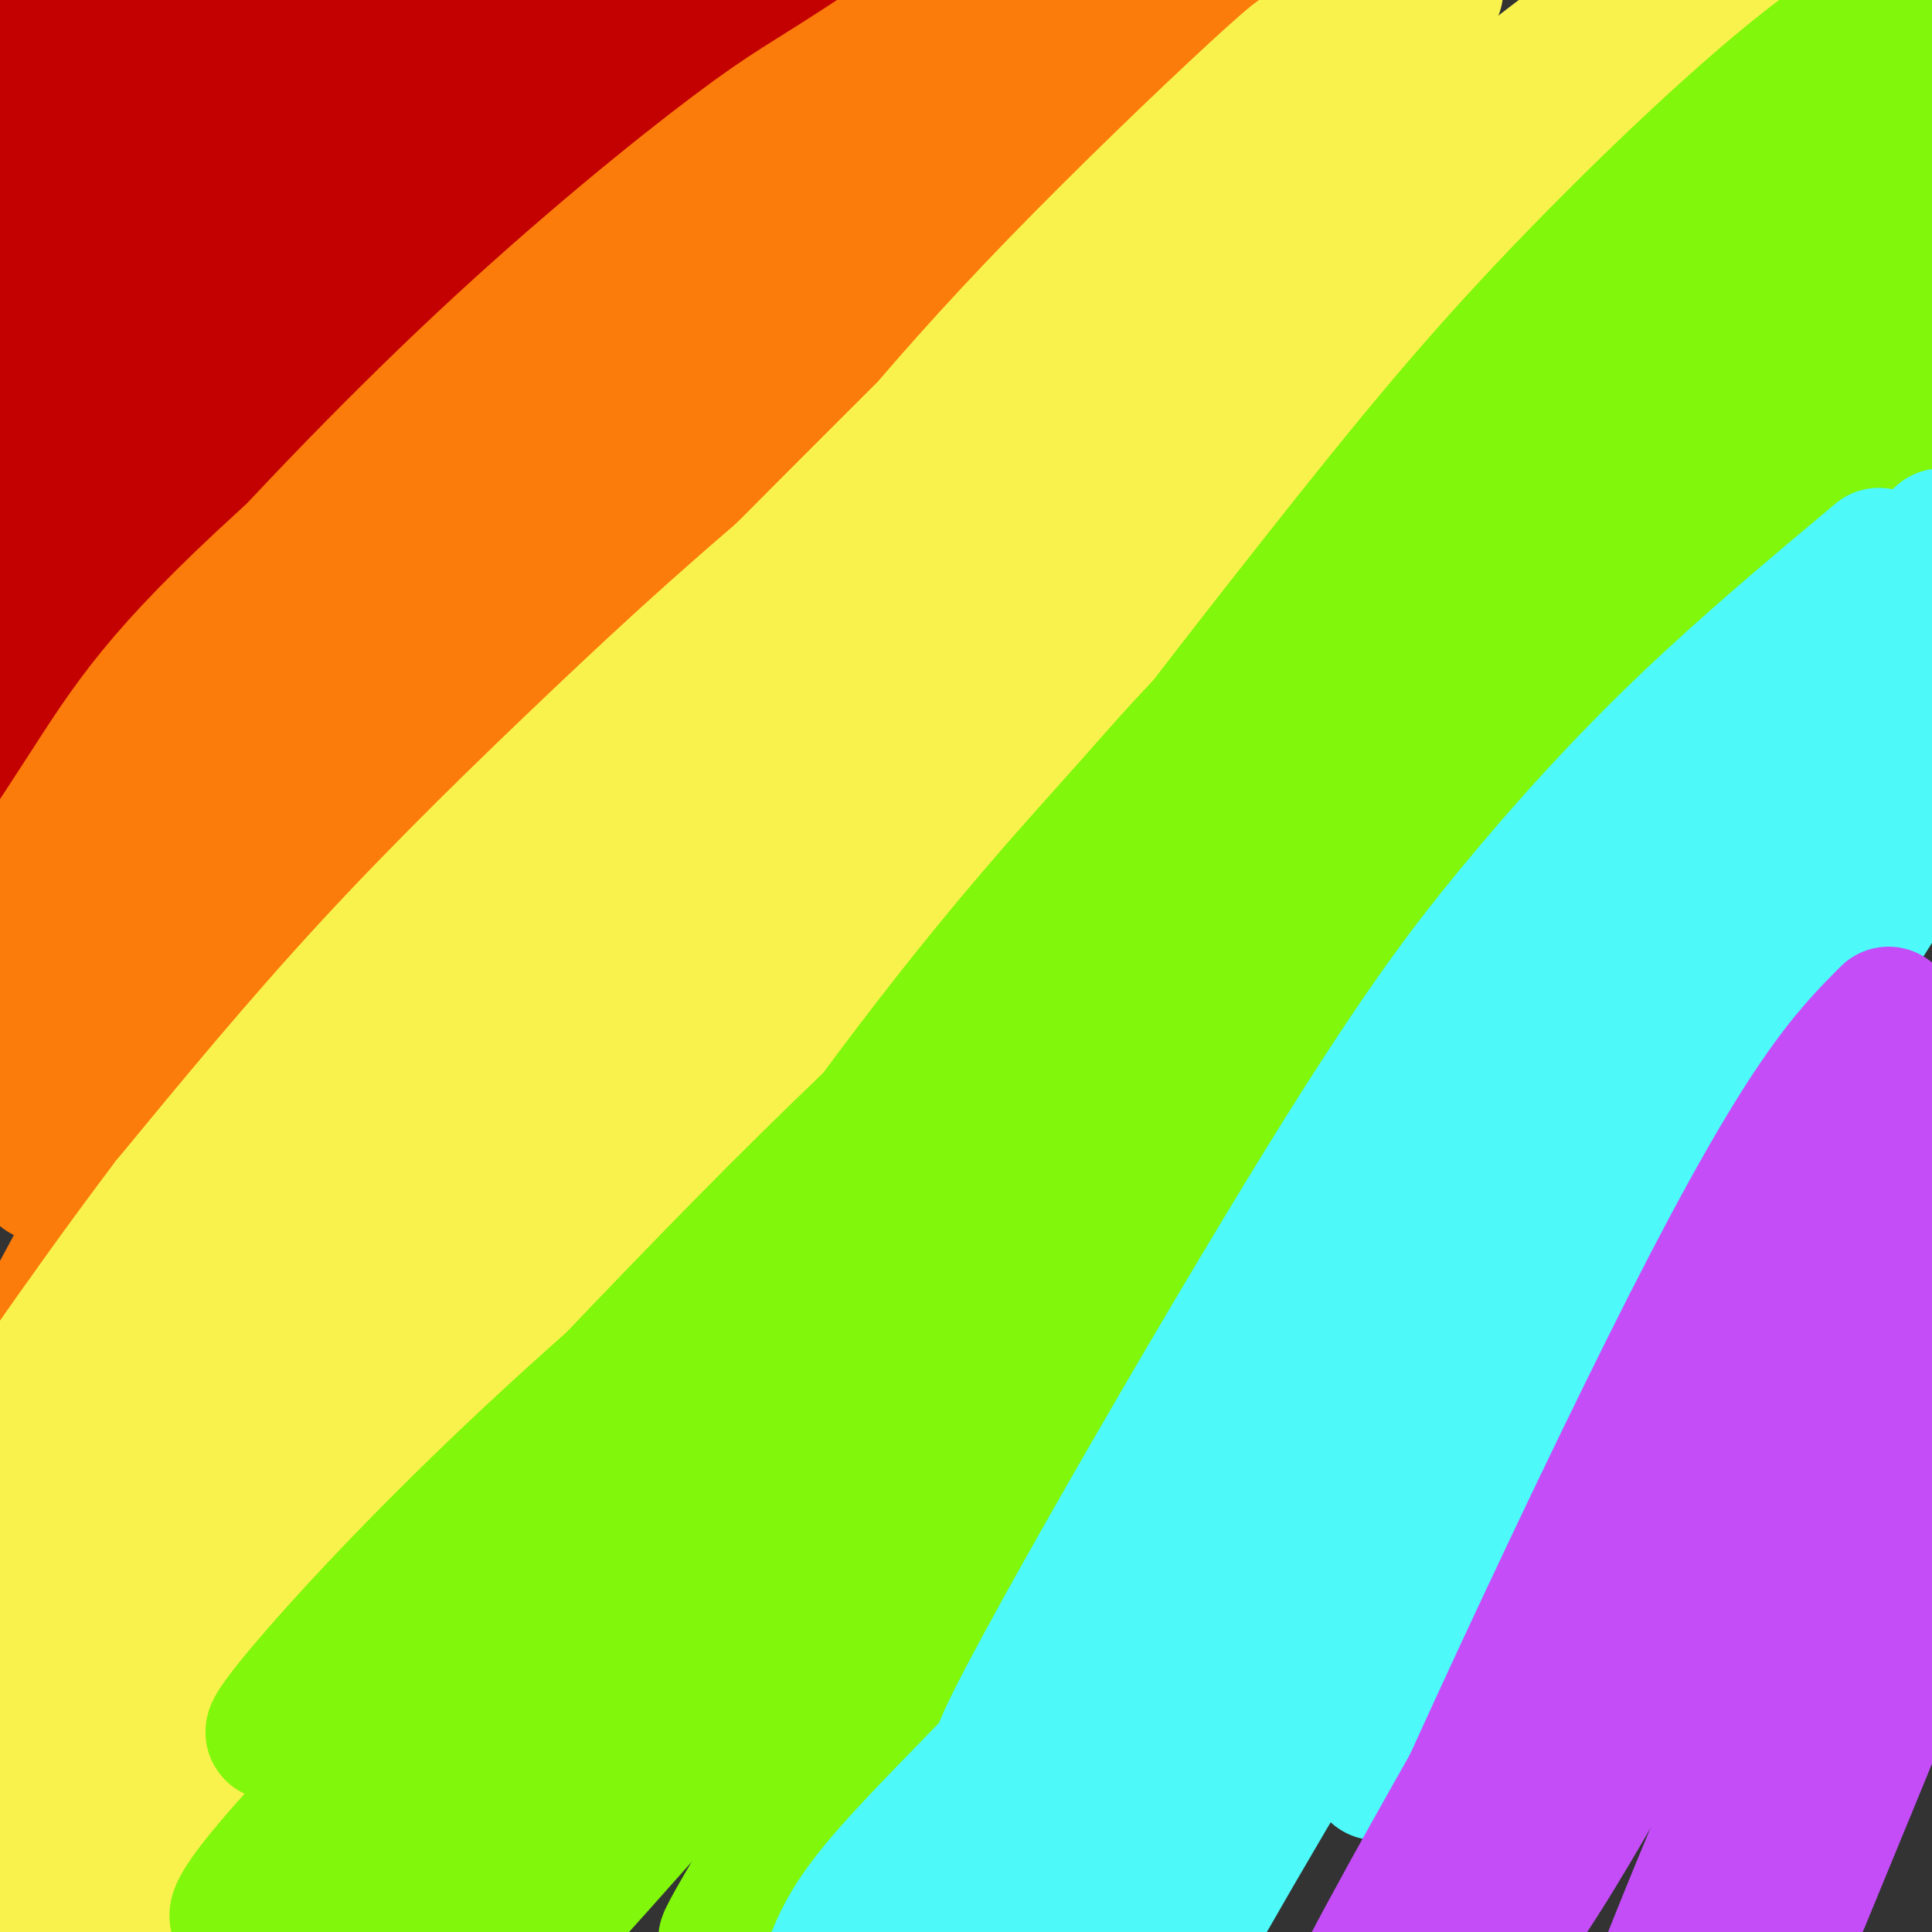 <svg viewBox='0 0 400 400' version='1.1' xmlns='http://www.w3.org/2000/svg' xmlns:xlink='http://www.w3.org/1999/xlink'><rect x="0" y="0" width="400" height="400" fill="#333333" stroke="none"/><g fill='none' stroke='#C30101' stroke-width='28' stroke-linecap='round' stroke-linejoin='round'><path d='M93,56c-12.430,11.772 -24.861,23.544 -44,49c-19.139,25.456 -44.988,64.595 -32,55c12.988,-9.595 64.813,-67.923 104,-105c39.187,-37.077 65.735,-52.903 68,-56c2.265,-3.097 -19.755,6.535 -37,16c-17.245,9.465 -29.715,18.764 -52,38c-22.285,19.236 -54.384,48.410 -73,68c-18.616,19.590 -23.747,29.597 -24,32c-0.253,2.403 4.374,-2.799 9,-8'/><path d='M12,145c37.397,-37.053 126.389,-125.686 153,-156c26.611,-30.314 -9.159,-2.311 -32,15c-22.841,17.311 -32.752,23.928 -48,39c-15.248,15.072 -35.835,38.599 -59,69c-23.165,30.401 -48.910,67.674 -23,39c25.910,-28.674 103.476,-123.297 131,-159c27.524,-35.703 5.007,-12.487 -11,1c-16.007,13.487 -25.503,17.243 -35,21'/><path d='M88,14c-16.903,13.802 -41.661,37.807 -54,50c-12.339,12.193 -12.258,12.575 -31,36c-18.742,23.425 -56.308,69.894 -31,47c25.308,-22.894 113.488,-115.150 139,-146c25.512,-30.850 -11.645,-0.294 -36,19c-24.355,19.294 -35.910,27.326 -52,45c-16.090,17.674 -36.717,44.989 -43,50c-6.283,5.011 1.776,-12.283 16,-36c14.224,-23.717 34.612,-53.859 55,-84'/><path d='M51,-5c8.938,-13.929 3.784,-6.753 1,-4c-2.784,2.753 -3.198,1.083 -5,0c-1.802,-1.083 -4.992,-1.579 -23,18c-18.008,19.579 -50.834,59.233 -40,48c10.834,-11.233 65.328,-73.352 69,-79c3.672,-5.648 -43.480,45.177 -54,54c-10.520,8.823 15.591,-24.355 26,-38c10.409,-13.645 5.117,-7.756 -6,4c-11.117,11.756 -28.058,29.378 -45,47'/><path d='M-26,45c2.200,-1.479 30.199,-28.678 53,-45c22.801,-16.322 40.402,-21.768 51,-27c10.598,-5.232 14.192,-10.251 -1,10c-15.192,20.251 -49.169,65.774 -47,67c2.169,1.226 40.485,-41.843 57,-60c16.515,-18.157 11.231,-11.403 1,-3c-10.231,8.403 -25.408,18.455 -37,28c-11.592,9.545 -19.598,18.584 -27,29c-7.402,10.416 -14.201,22.208 -21,34'/></g>
<g fill='none' stroke='#FB7B0B' stroke-width='28' stroke-linecap='round' stroke-linejoin='round'><path d='M58,150c-14.526,18.813 -29.052,37.626 -24,31c5.052,-6.626 29.682,-38.690 66,-77c36.318,-38.310 84.325,-82.864 98,-98c13.675,-15.136 -6.981,-0.854 -19,7c-12.019,7.854 -15.400,9.278 -27,18c-11.600,8.722 -31.419,24.740 -52,44c-20.581,19.260 -41.926,41.762 -56,58c-14.074,16.238 -20.878,26.211 -28,38c-7.122,11.789 -14.561,25.395 -22,39'/><path d='M-6,210c12.542,-12.942 54.898,-64.798 101,-109c46.102,-44.202 95.951,-80.751 111,-93c15.049,-12.249 -4.702,-0.199 -15,5c-10.298,5.199 -11.142,3.548 -35,22c-23.858,18.452 -70.731,57.006 -97,81c-26.269,23.994 -31.934,33.427 -42,49c-10.066,15.573 -24.533,37.287 -39,59'/><path d='M164,62c1.521,-1.606 3.043,-3.211 2,-3c-1.043,0.211 -4.650,2.239 -13,8c-8.350,5.761 -21.444,15.256 -55,57c-33.556,41.744 -87.573,115.739 -89,119c-1.427,3.261 49.735,-64.211 94,-115c44.265,-50.789 81.632,-84.894 119,-119'/><path d='M222,9c21.319,-21.376 15.118,-15.316 10,-12c-5.118,3.316 -9.153,3.887 -17,8c-7.847,4.113 -19.504,11.767 -40,30c-20.496,18.233 -49.829,47.046 -67,63c-17.171,15.954 -22.180,19.050 -48,51c-25.820,31.950 -72.452,92.756 -72,94c0.452,1.244 47.986,-57.073 88,-103c40.014,-45.927 72.507,-79.463 105,-113'/><path d='M181,27c24.243,-25.466 32.351,-32.631 23,-22c-9.351,10.631 -36.160,39.057 -59,66c-22.840,26.943 -41.709,52.404 -57,75c-15.291,22.596 -27.003,42.328 -35,58c-7.997,15.672 -12.277,27.283 -22,45c-9.723,17.717 -24.887,41.539 -3,17c21.887,-24.539 80.825,-97.440 126,-147c45.175,-49.560 76.588,-75.780 108,-102'/><path d='M262,17c19.098,-17.733 12.842,-11.067 6,-7c-6.842,4.067 -14.271,5.534 -25,11c-10.729,5.466 -24.757,14.931 -43,29c-18.243,14.069 -40.699,32.740 -54,44c-13.301,11.260 -17.446,15.107 -36,38c-18.554,22.893 -51.516,64.831 -67,85c-15.484,20.169 -13.490,18.569 -26,42c-12.510,23.431 -39.523,71.892 -28,59c11.523,-12.892 61.584,-87.136 87,-124c25.416,-36.864 26.189,-36.348 45,-56c18.811,-19.652 55.660,-59.472 78,-82c22.340,-22.528 30.170,-27.764 38,-33'/><path d='M237,23c14.656,-12.132 32.297,-25.961 26,-21c-6.297,4.961 -36.533,28.711 -60,49c-23.467,20.289 -40.164,37.116 -54,51c-13.836,13.884 -24.810,24.824 -40,45c-15.190,20.176 -34.595,49.588 -54,79'/></g>
<g fill='none' stroke='#F9F24D' stroke-width='28' stroke-linecap='round' stroke-linejoin='round'><path d='M-1,338c-5.292,9.023 -10.583,18.046 -2,2c8.583,-16.046 31.042,-57.162 78,-112c46.958,-54.838 118.417,-123.399 138,-145c19.583,-21.601 -12.710,3.756 -36,23c-23.290,19.244 -37.578,32.373 -53,47c-15.422,14.627 -31.978,30.750 -47,47c-15.022,16.250 -28.511,32.625 -42,49'/><path d='M35,249c-17.114,22.555 -38.898,54.441 -36,51c2.898,-3.441 30.478,-42.211 89,-105c58.522,-62.789 147.987,-149.597 173,-175c25.013,-25.403 -14.425,10.599 -42,39c-27.575,28.401 -43.288,49.200 -59,70'/><path d='M160,129c-20.673,29.200 -42.854,67.200 -47,74c-4.146,6.800 9.744,-17.600 54,-68c44.256,-50.400 118.876,-126.800 129,-136c10.124,-9.200 -44.250,48.800 -78,88c-33.750,39.200 -46.875,59.600 -60,80'/><path d='M158,167c-18.458,26.567 -34.603,52.985 -55,88c-20.397,35.015 -45.046,78.625 -29,60c16.046,-18.625 72.785,-99.487 114,-153c41.215,-53.513 66.904,-79.677 95,-107c28.096,-27.323 58.599,-55.807 60,-58c1.401,-2.193 -26.299,21.903 -54,46'/><path d='M289,43c-19.702,17.844 -41.957,39.453 -69,69c-27.043,29.547 -58.875,67.031 -74,84c-15.125,16.969 -13.543,13.424 -36,47c-22.457,33.576 -68.951,104.274 -79,118c-10.049,13.726 16.349,-29.518 33,-57c16.651,-27.482 23.556,-39.201 57,-77c33.444,-37.799 93.427,-101.677 115,-126c21.573,-24.323 4.735,-9.092 -10,3c-14.735,12.092 -27.368,21.046 -40,30'/><path d='M186,134c-13.412,11.242 -26.942,24.349 -49,48c-22.058,23.651 -52.643,57.848 -73,83c-20.357,25.152 -30.484,41.260 -44,66c-13.516,24.740 -30.420,58.113 -31,59c-0.580,0.887 15.164,-30.711 58,-86c42.836,-55.289 112.764,-134.270 127,-152c14.236,-17.730 -27.218,25.791 -50,51c-22.782,25.209 -26.891,32.104 -31,39'/><path d='M93,242c-15.048,20.661 -37.168,52.812 -49,71c-11.832,18.188 -13.377,22.412 -24,46c-10.623,23.588 -30.325,66.539 -22,56c8.325,-10.539 44.678,-74.570 75,-122c30.322,-47.430 54.612,-78.260 89,-117c34.388,-38.740 78.874,-85.392 121,-123c42.126,-37.608 81.893,-66.174 90,-73c8.107,-6.826 -15.447,8.087 -39,23'/><path d='M334,3c-16.007,11.310 -36.526,28.084 -51,41c-14.474,12.916 -22.905,21.975 -37,36c-14.095,14.025 -33.855,33.016 -58,66c-24.145,32.984 -52.674,79.961 -74,117c-21.326,37.039 -35.450,64.142 -23,50c12.450,-14.142 51.474,-69.527 78,-104c26.526,-34.473 40.553,-48.034 53,-62c12.447,-13.966 23.313,-28.337 57,-59c33.687,-30.663 90.196,-77.618 104,-90c13.804,-12.382 -15.098,9.809 -44,32'/><path d='M339,30c-19.738,15.147 -47.083,37.013 -78,66c-30.917,28.987 -65.406,65.094 -94,96c-28.594,30.906 -51.293,56.611 -82,105c-30.707,48.389 -69.421,119.463 -74,130c-4.579,10.537 24.979,-39.464 61,-88c36.021,-48.536 78.506,-95.606 107,-127c28.494,-31.394 42.998,-47.113 70,-73c27.002,-25.887 66.501,-61.944 106,-98'/><path d='M355,41c21.684,-20.146 22.894,-21.511 21,-22c-1.894,-0.489 -6.892,-0.103 -13,2c-6.108,2.103 -13.324,5.924 -26,15c-12.676,9.076 -30.811,23.407 -49,39c-18.189,15.593 -36.432,32.448 -58,54c-21.568,21.552 -46.461,47.803 -65,69c-18.539,21.197 -30.726,37.342 -40,51c-9.274,13.658 -15.637,24.829 -22,36'/></g>
<g fill='none' stroke='#80F70B' stroke-width='28' stroke-linecap='round' stroke-linejoin='round'><path d='M374,23c18.655,-19.577 37.310,-39.155 2,-2c-35.310,37.155 -124.583,131.042 -121,130c3.583,-1.042 100.024,-97.012 140,-138c39.976,-40.988 23.488,-26.994 7,-13'/><path d='M402,0c-1.866,-1.920 -10.030,-0.221 -25,11c-14.970,11.221 -36.746,31.963 -54,50c-17.254,18.037 -29.985,33.369 -51,60c-21.015,26.631 -50.313,64.561 -48,65c2.313,0.439 36.238,-36.613 77,-73c40.762,-36.387 88.361,-72.111 101,-82c12.639,-9.889 -9.680,6.055 -32,22'/><path d='M370,53c-23.348,17.152 -65.719,49.030 -91,70c-25.281,20.970 -33.473,31.030 -45,44c-11.527,12.970 -26.390,28.851 -49,59c-22.610,30.149 -52.968,74.566 -33,58c19.968,-16.566 90.261,-94.114 131,-135c40.739,-40.886 51.926,-45.110 40,-34c-11.926,11.110 -46.963,37.555 -82,64'/><path d='M241,179c-26.222,21.211 -50.777,42.240 -87,79c-36.223,36.760 -84.112,89.252 -95,99c-10.888,9.748 15.226,-23.247 59,-63c43.774,-39.753 105.207,-86.264 119,-97c13.793,-10.736 -20.056,14.302 -42,32c-21.944,17.698 -31.984,28.057 -50,49c-18.016,20.943 -44.008,52.472 -70,84'/><path d='M75,362c-15.838,20.772 -20.433,30.701 -24,34c-3.567,3.299 -6.104,-0.032 30,-36c36.104,-35.968 110.851,-104.571 130,-123c19.149,-18.429 -17.300,13.318 -55,55c-37.700,41.682 -76.650,93.299 -89,108c-12.350,14.701 1.900,-7.514 18,-30c16.100,-22.486 34.050,-45.243 52,-68'/><path d='M137,302c36.076,-41.066 100.266,-109.732 149,-162c48.734,-52.268 82.012,-88.140 62,-60c-20.012,28.140 -93.313,120.292 -138,185c-44.688,64.708 -60.762,101.973 -60,102c0.762,0.027 18.359,-37.185 34,-64c15.641,-26.815 29.326,-43.233 46,-63c16.674,-19.767 36.337,-42.884 56,-66'/><path d='M286,174c10.535,-13.447 8.874,-14.065 40,-41c31.126,-26.935 95.041,-80.188 107,-91c11.959,-10.812 -28.037,20.816 -66,58c-37.963,37.184 -73.892,79.924 -97,109c-23.108,29.076 -33.396,44.487 -51,74c-17.604,29.513 -42.523,73.127 -57,98c-14.477,24.873 -18.513,31.004 5,-2c23.513,-33.004 74.575,-105.144 112,-154c37.425,-48.856 61.212,-74.428 85,-100'/><path d='M364,125c31.258,-33.821 66.903,-68.373 71,-77c4.097,-8.627 -23.354,8.670 -48,26c-24.646,17.330 -46.486,34.692 -82,66c-35.514,31.308 -84.702,76.562 -118,111c-33.298,34.438 -50.707,58.059 -62,73c-11.293,14.941 -16.470,21.201 -30,43c-13.530,21.799 -35.412,59.138 -27,51c8.412,-8.138 47.118,-61.754 77,-99c29.882,-37.246 50.941,-58.123 72,-79'/><path d='M217,240c15.501,-15.917 18.252,-16.211 15,-13c-3.252,3.211 -12.507,9.926 -26,24c-13.493,14.074 -31.224,35.507 -46,56c-14.776,20.493 -26.596,40.046 -34,55c-7.404,14.954 -10.391,25.307 -13,32c-2.609,6.693 -4.838,9.724 11,-8c15.838,-17.724 49.744,-56.202 71,-81c21.256,-24.798 29.862,-35.915 24,-33c-5.862,2.915 -26.194,19.862 -36,28c-9.806,8.138 -9.088,7.468 -14,16c-4.912,8.532 -15.456,26.266 -26,44'/></g>
<g fill='none' stroke='#4DF9F9' stroke-width='28' stroke-linecap='round' stroke-linejoin='round'><path d='M389,115c-13.641,11.421 -27.281,22.842 -40,35c-12.719,12.158 -24.516,25.053 -36,39c-11.484,13.947 -22.655,28.947 -48,71c-25.345,42.053 -64.866,111.158 -57,103c7.866,-8.158 63.118,-93.581 91,-135c27.882,-41.419 28.395,-38.834 41,-51c12.605,-12.166 37.303,-39.083 62,-66'/><path d='M402,111c-9.536,19.190 -64.376,100.163 -116,170c-51.624,69.837 -100.032,128.536 -118,148c-17.968,19.464 -5.497,-0.309 0,-12c5.497,-11.691 4.018,-15.302 16,-29c11.982,-13.698 37.423,-37.485 74,-79c36.577,-41.515 84.288,-100.757 132,-160'/><path d='M390,149c8.589,-13.542 -35.937,32.604 -60,59c-24.063,26.396 -27.662,33.043 -41,56c-13.338,22.957 -36.414,62.223 -50,89c-13.586,26.777 -17.683,41.065 -19,46c-1.317,4.935 0.147,0.518 2,2c1.853,1.482 4.095,8.862 25,-25c20.905,-33.862 60.472,-108.966 81,-146c20.528,-37.034 22.018,-35.999 32,-48c9.982,-12.001 28.457,-37.039 38,-49c9.543,-11.961 10.155,-10.846 11,-10c0.845,0.846 1.922,1.423 3,2'/><path d='M412,125c-0.474,8.707 -3.160,29.473 -24,63c-20.840,33.527 -59.833,79.815 -98,139c-38.167,59.185 -75.509,131.266 -70,120c5.509,-11.266 53.868,-105.879 84,-160c30.132,-54.121 42.038,-67.749 56,-84c13.962,-16.251 29.981,-35.126 46,-54'/><path d='M406,149c-8.533,14.978 -52.867,79.422 -79,124c-26.133,44.578 -34.067,69.289 -42,94'/></g>
<g fill='none' stroke='#C44DF8' stroke-width='28' stroke-linecap='round' stroke-linejoin='round'><path d='M391,210c-8.616,8.627 -17.232,17.255 -41,64c-23.768,46.745 -62.689,131.609 -63,137c-0.311,5.391 37.989,-68.689 68,-120c30.011,-51.311 51.734,-79.853 50,-78c-1.734,1.853 -26.924,34.101 -44,59c-17.076,24.899 -26.038,42.450 -35,60'/><path d='M326,332c-23.551,40.746 -64.927,112.612 -45,88c19.927,-24.612 101.159,-145.701 115,-170c13.841,-24.299 -39.708,48.193 -65,85c-25.292,36.807 -22.326,37.928 -24,46c-1.674,8.072 -7.989,23.096 -8,28c-0.011,4.904 6.283,-0.313 14,-11c7.717,-10.687 16.859,-26.843 26,-43'/><path d='M339,355c12.497,-20.400 30.740,-49.900 42,-66c11.260,-16.100 15.538,-18.799 18,-19c2.462,-0.201 3.107,2.095 -5,22c-8.107,19.905 -24.967,57.418 -39,91c-14.033,33.582 -25.240,63.234 -8,31c17.240,-32.234 62.926,-126.352 72,-140c9.074,-13.648 -18.463,53.176 -46,120'/></g>
</svg>